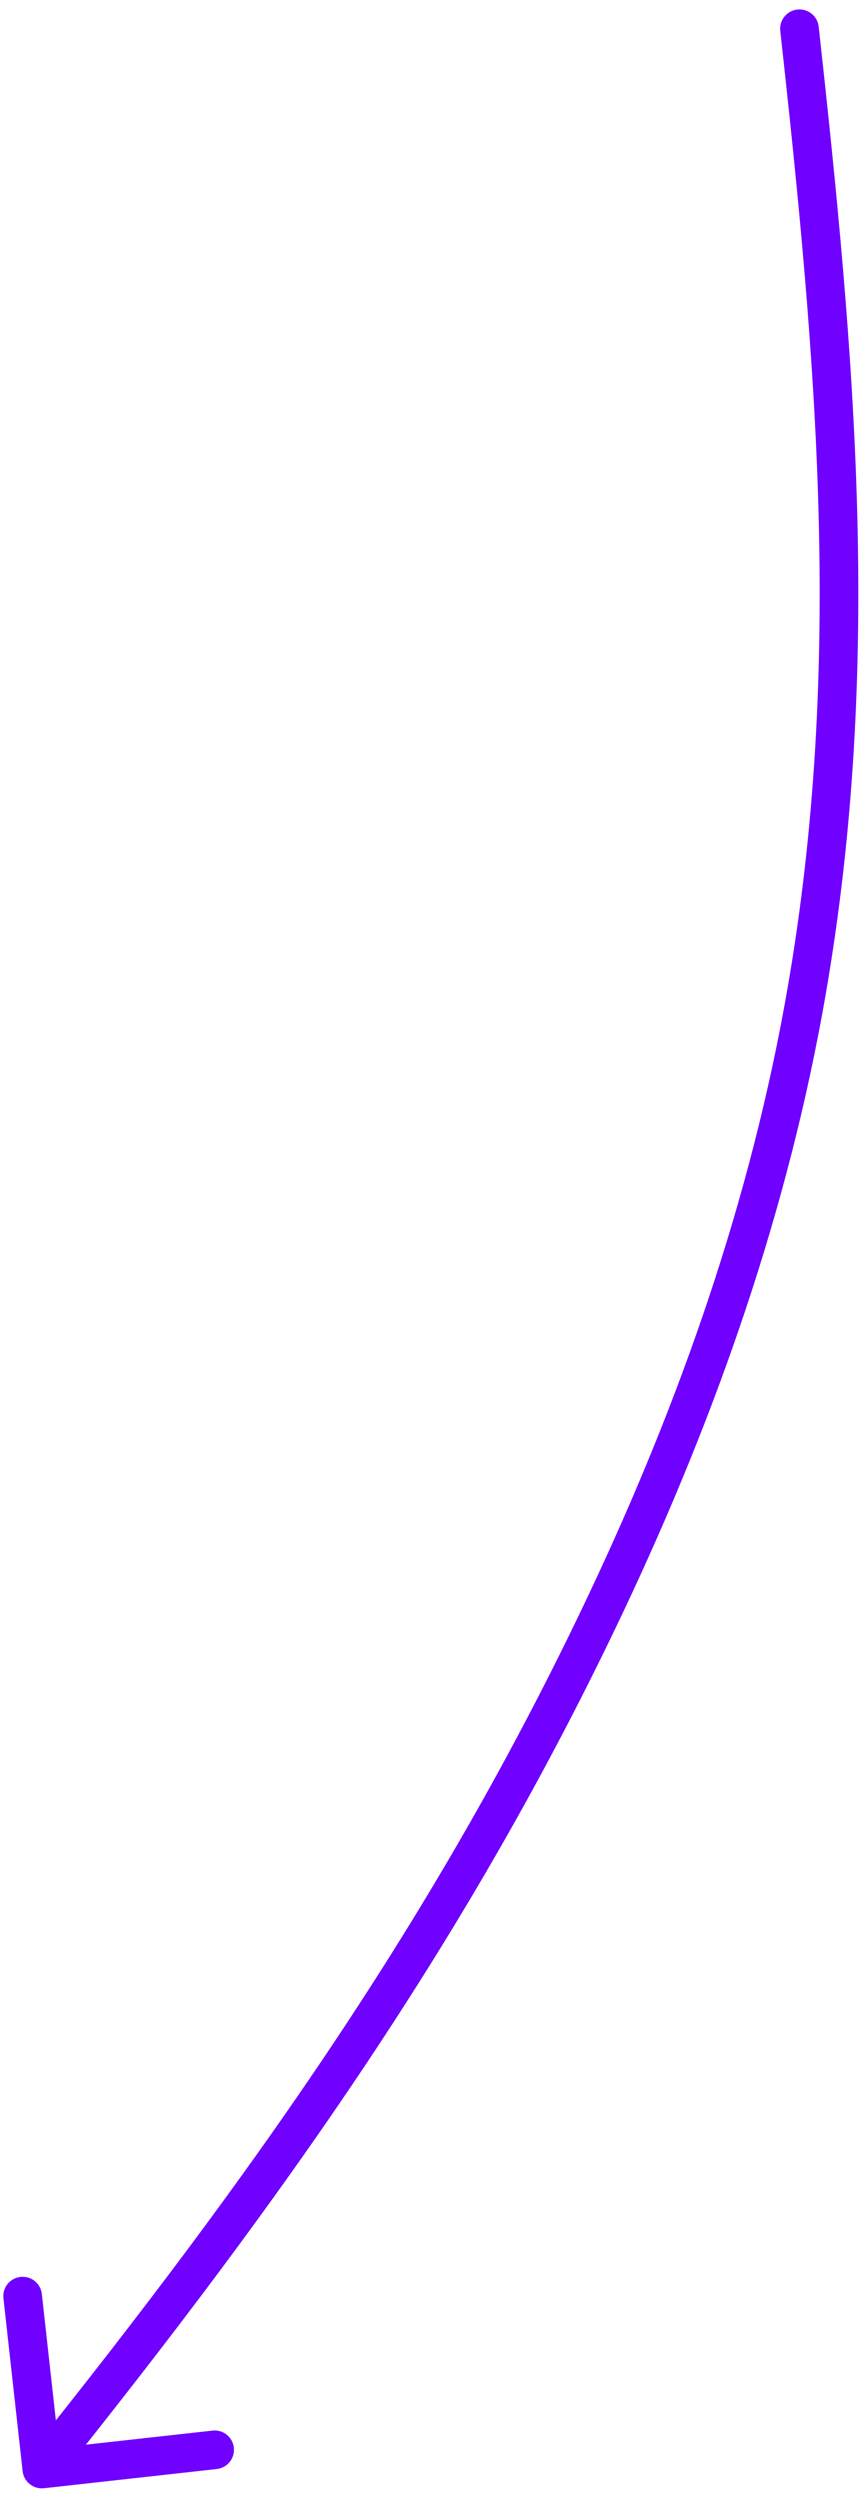 <?xml version="1.0" encoding="UTF-8"?> <svg xmlns="http://www.w3.org/2000/svg" width="67" height="194" viewBox="0 0 67 194" fill="none"> <path d="M63.559 2.066C63.468 1.242 62.726 0.649 61.903 0.74C61.079 0.831 60.486 1.572 60.577 2.396L63.559 2.066ZM62.626 76.911L61.148 76.655L62.626 76.911ZM47.084 124.333L48.44 124.974L47.084 124.333ZM1.757 191.767C1.849 192.59 2.59 193.183 3.414 193.092L16.831 191.601C17.654 191.51 18.248 190.768 18.156 189.945C18.065 189.121 17.323 188.528 16.5 188.619L4.573 189.945L3.248 178.018C3.157 177.195 2.415 176.601 1.592 176.693C0.768 176.784 0.175 177.526 0.266 178.349L1.757 191.767ZM60.577 2.396C63.397 27.894 65.488 51.578 61.148 76.655L64.104 77.167C68.524 51.629 66.379 27.565 63.559 2.066L60.577 2.396ZM61.148 76.655C58.313 93.031 52.824 108.676 45.728 123.692L48.44 124.974C55.624 109.773 61.213 93.868 64.104 77.167L61.148 76.655ZM45.728 123.692C33.873 148.777 19.389 169.024 2.077 190.664L4.419 192.538C21.793 170.822 36.441 150.364 48.44 124.974L45.728 123.692Z" fill="#7000FF"></path> </svg> 